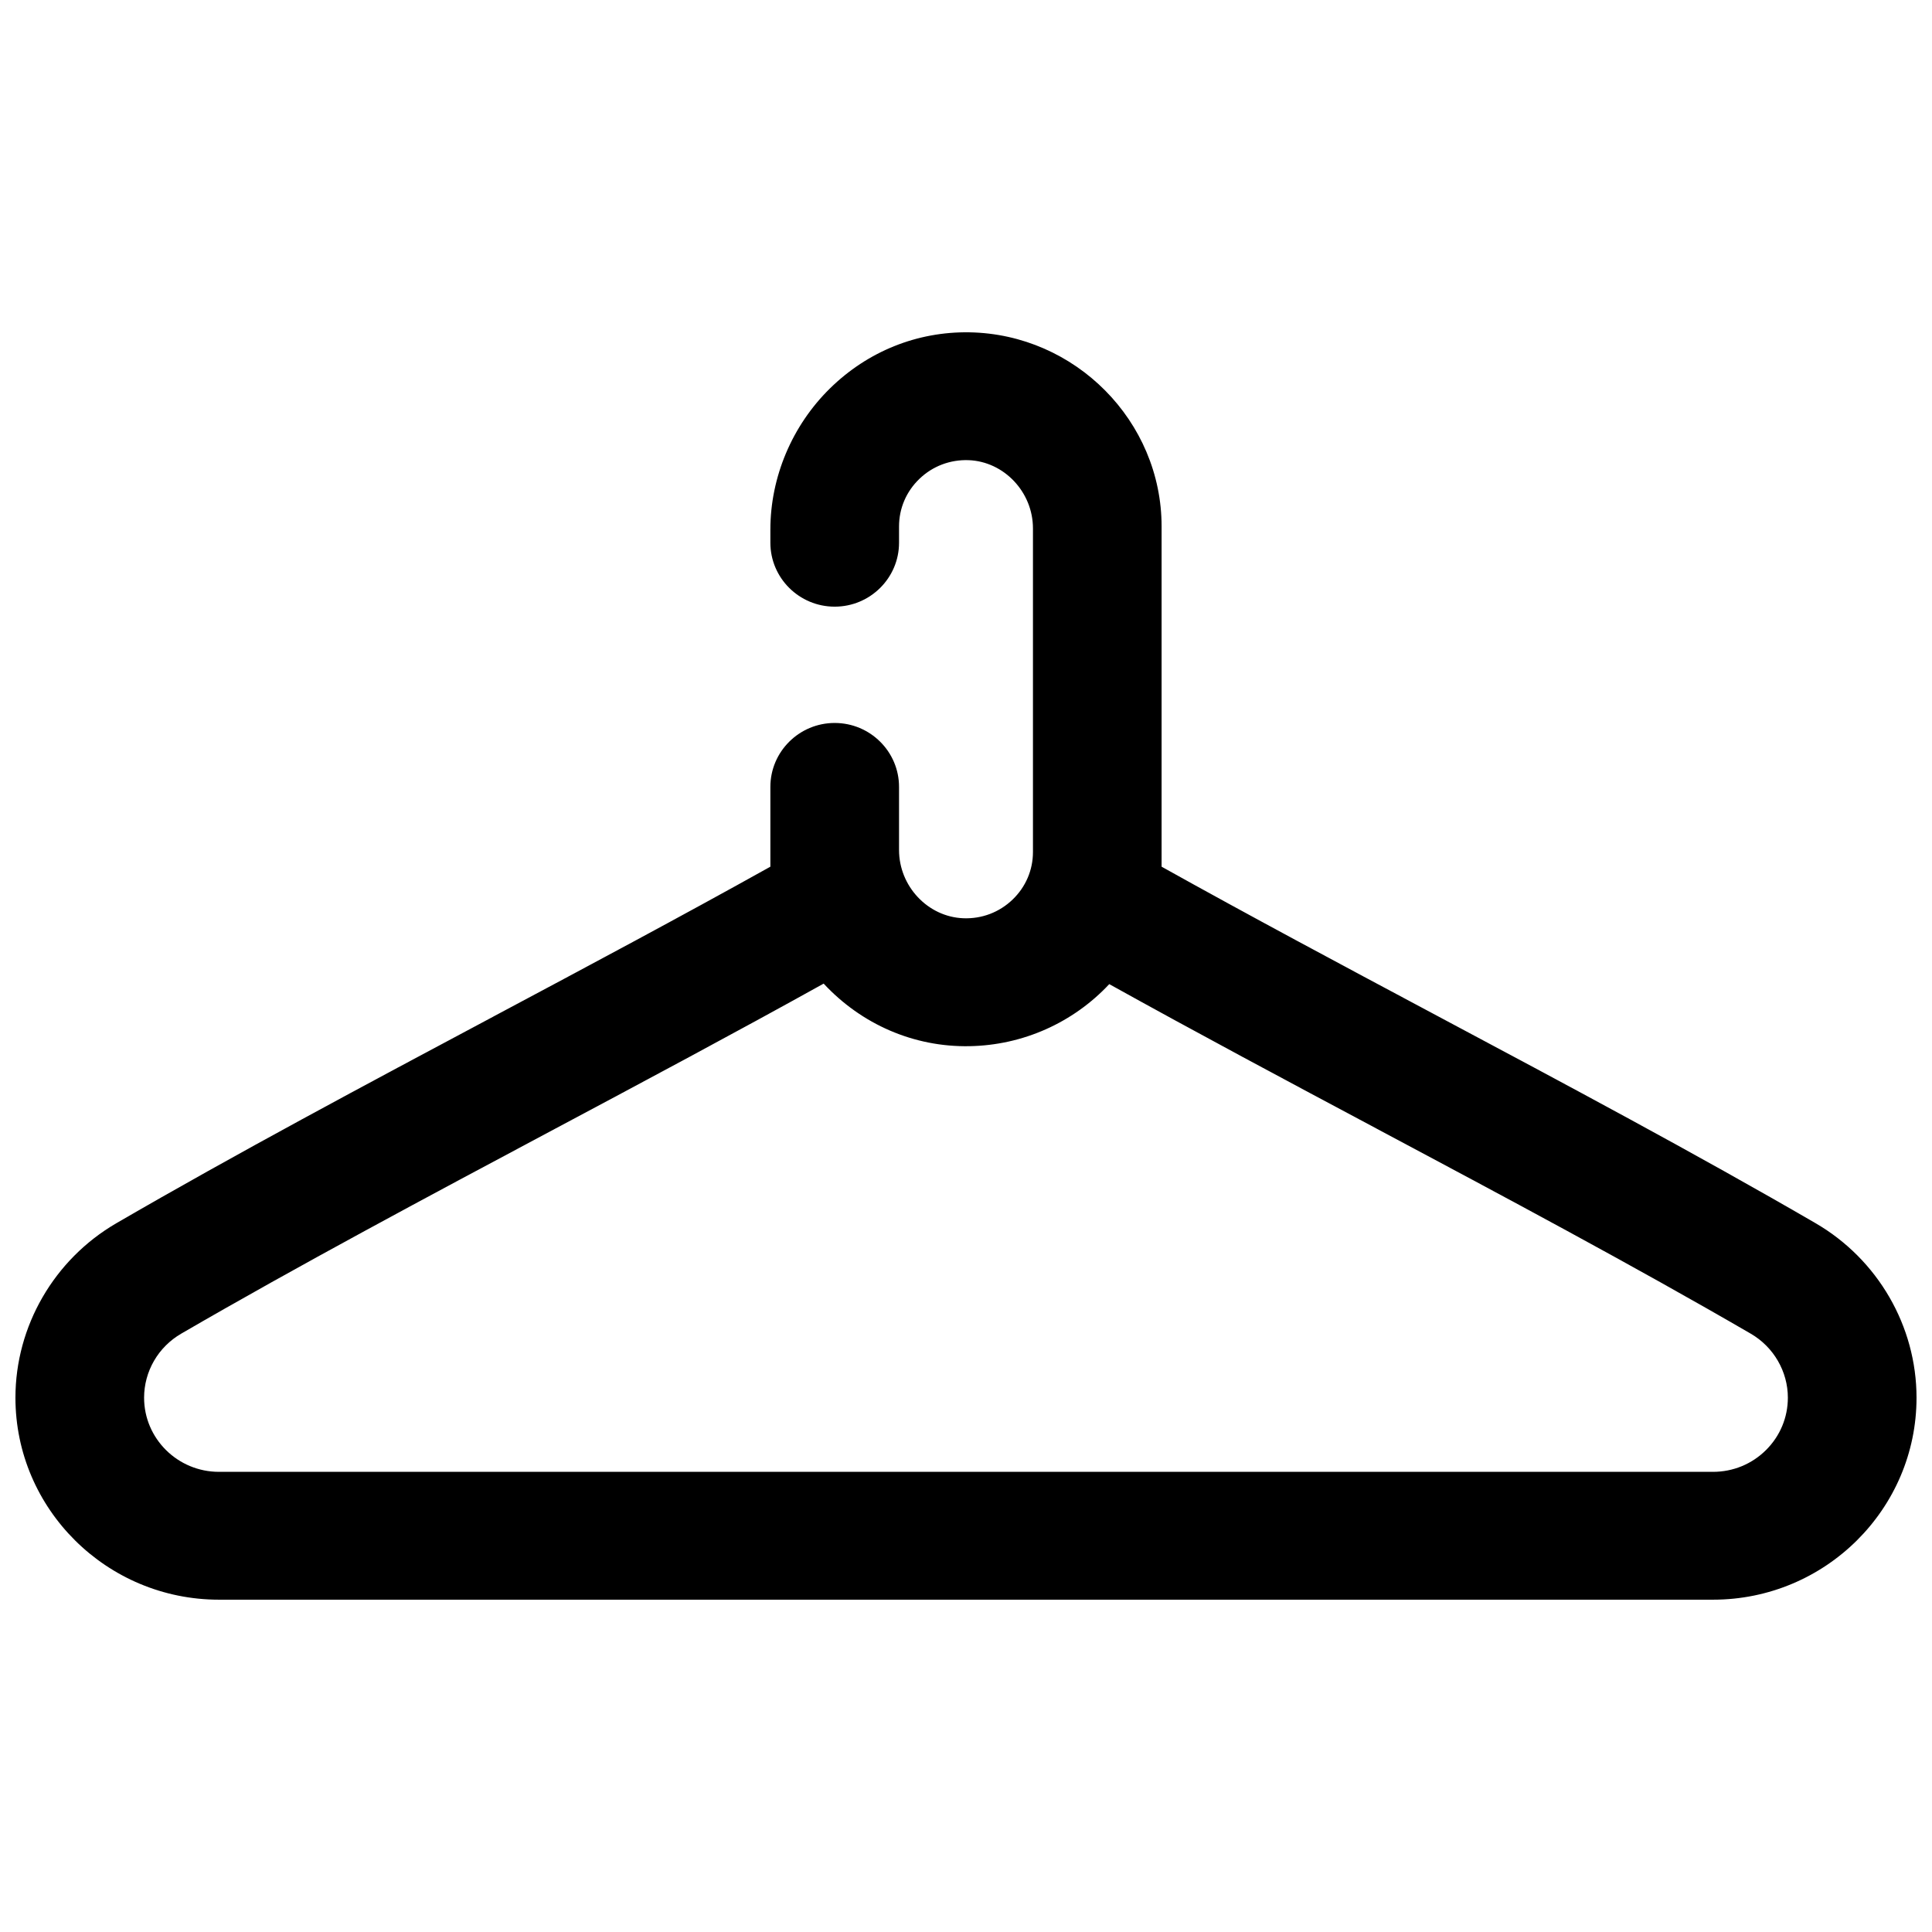 <?xml version="1.0" encoding="UTF-8"?>
<!-- Uploaded to: SVG Find, www.svgrepo.com, Generator: SVG Find Mixer Tools -->
<svg width="800px" height="800px" version="1.1" viewBox="144 144 512 512" xmlns="http://www.w3.org/2000/svg">
 <defs>
  <clipPath id="a">
   <path d="m148.09 232h503.81v336h-503.81z"/>
  </clipPath>
 </defs>
 <g clip-path="url(#a)">
  <path d="m625.16 468.17c-31.699-18.406-66.434-36.918-100.02-54.82l-1.922-1.027c-23.715-12.648-48.211-25.715-71.383-38.641v-90.172c0-27.887-22.852-50.965-50.941-51.441-13.84-0.227-26.961 5.051-36.969 14.887-10.023 9.852-15.77 23.484-15.77 37.402v3.469c0 9.344 7.644 16.945 17.043 16.945 9.402 0 17.055-7.602 17.055-16.945v-4.32c0-4.773 1.91-9.242 5.379-12.586 3.516-3.391 8.16-5.144 13.055-4.973 9.402 0.352 17.055 8.465 17.055 18.086v85.758c0 4.777-1.914 9.254-5.387 12.594-3.516 3.383-8.156 5.148-13.047 4.961-9.402-0.352-17.055-8.465-17.055-18.086v-16.723c0-9.344-7.648-16.945-17.055-16.945-9.398 0-17.043 7.602-17.043 16.945v21.145c-23.824 13.289-48.832 26.617-73.094 39.547l-0.492 0.27c-33.449 17.828-68.039 36.262-99.742 54.672-16.492 9.582-26.738 27.297-26.738 46.23 0 29.516 24.191 53.531 53.93 53.531h395.95c29.738 0 53.93-24.012 53.93-53.531 0-18.934-10.246-36.648-26.738-46.23zm-13.156 60.117c-3.746 3.719-8.73 5.766-14.035 5.766h-395.95c-10.938 0-19.832-8.816-19.832-19.652 0-3.422 0.91-6.801 2.633-9.773 1.715-2.969 4.207-5.457 7.211-7.199 31.105-18.062 65.594-36.445 98.941-54.223 23.691-12.629 48.156-25.672 71.305-38.539 10.055 10.816 23.941 16.848 38.617 16.582 14.152-0.242 27.48-6.195 37.074-16.445 23.055 12.812 47.418 25.801 71.008 38.379 33.367 17.789 67.867 36.18 98.984 54.25 6.07 3.519 9.844 10.023 9.844 16.973-0.004 5.242-2.062 10.172-5.801 13.883z"/>
 </g>
</svg>